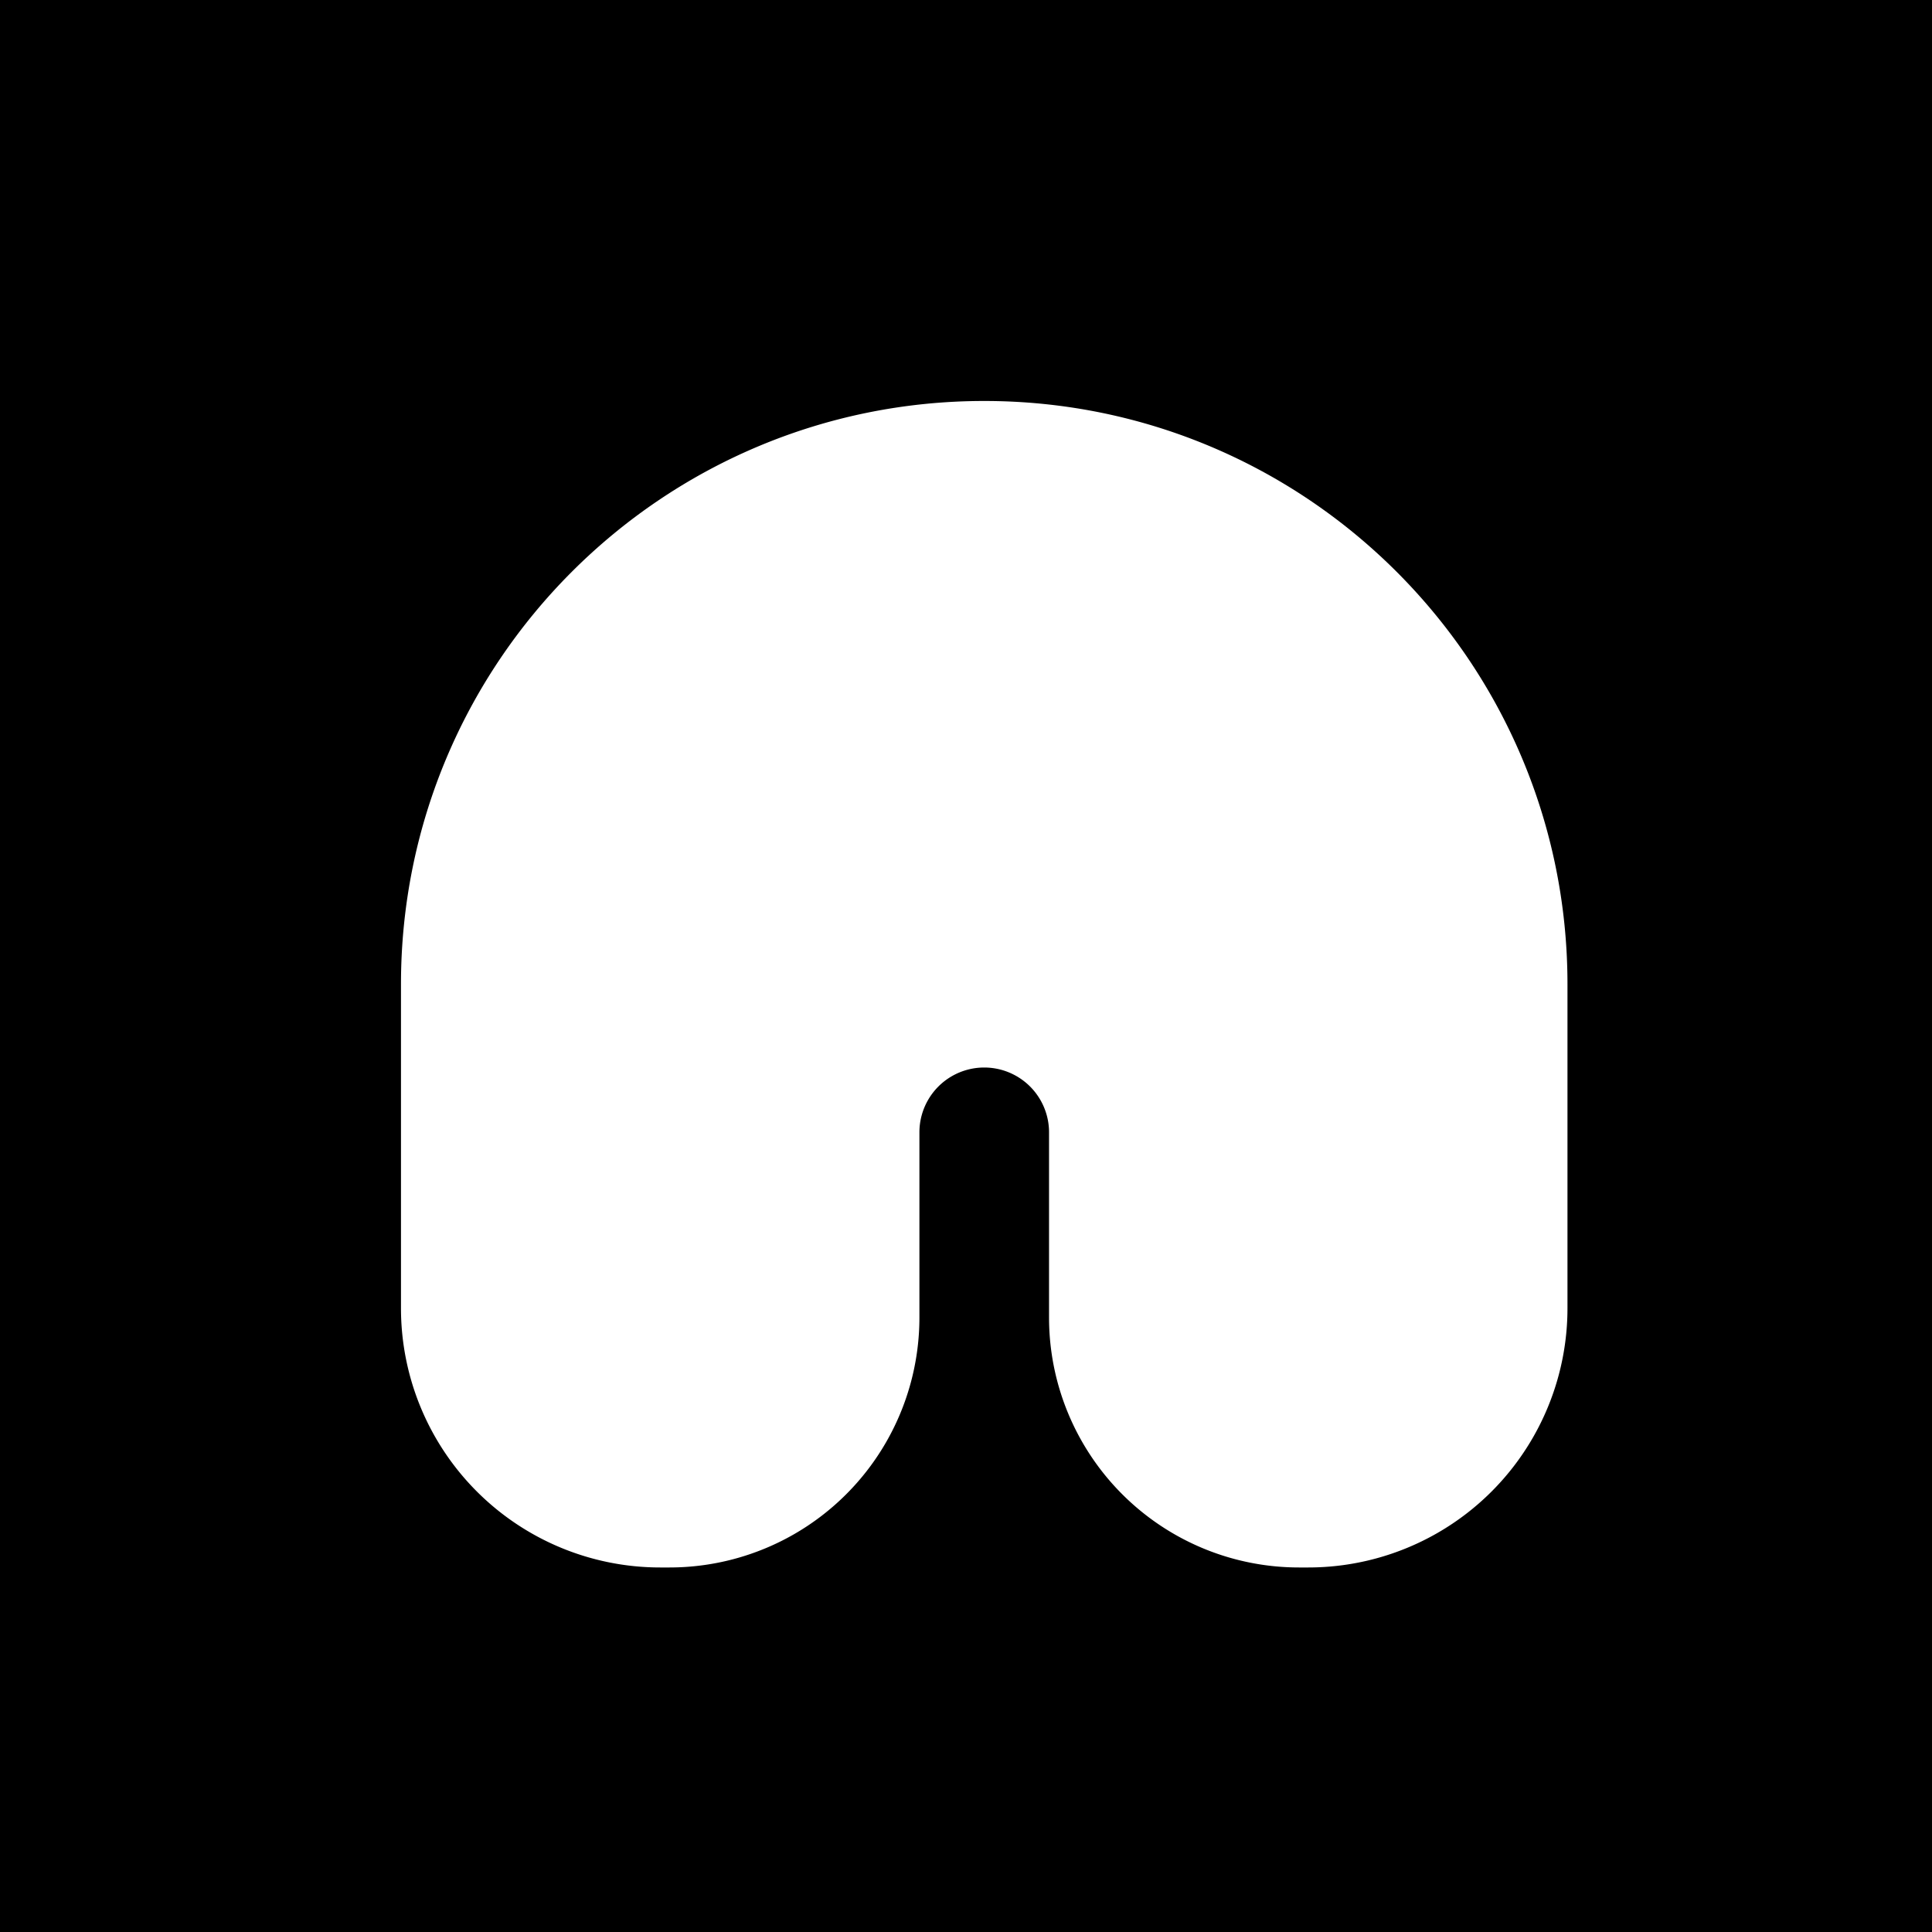 <svg xmlns="http://www.w3.org/2000/svg" width="53" height="53" fill="none"><path fill="#000" d="M0 0h53v53H0z"/><path fill="#fff" d="M11 35.889V27c0-8.837 7.163-16 16-16s16 7.163 16 16v8.889A7.111 7.111 0 0 1 35.889 43h-.254a6.857 6.857 0 0 1-6.857-6.857v-5.08a1.778 1.778 0 0 0-3.556 0v5.08A6.857 6.857 0 0 1 18.365 43h-.254A7.111 7.111 0 0 1 11 35.889Z"/></svg>